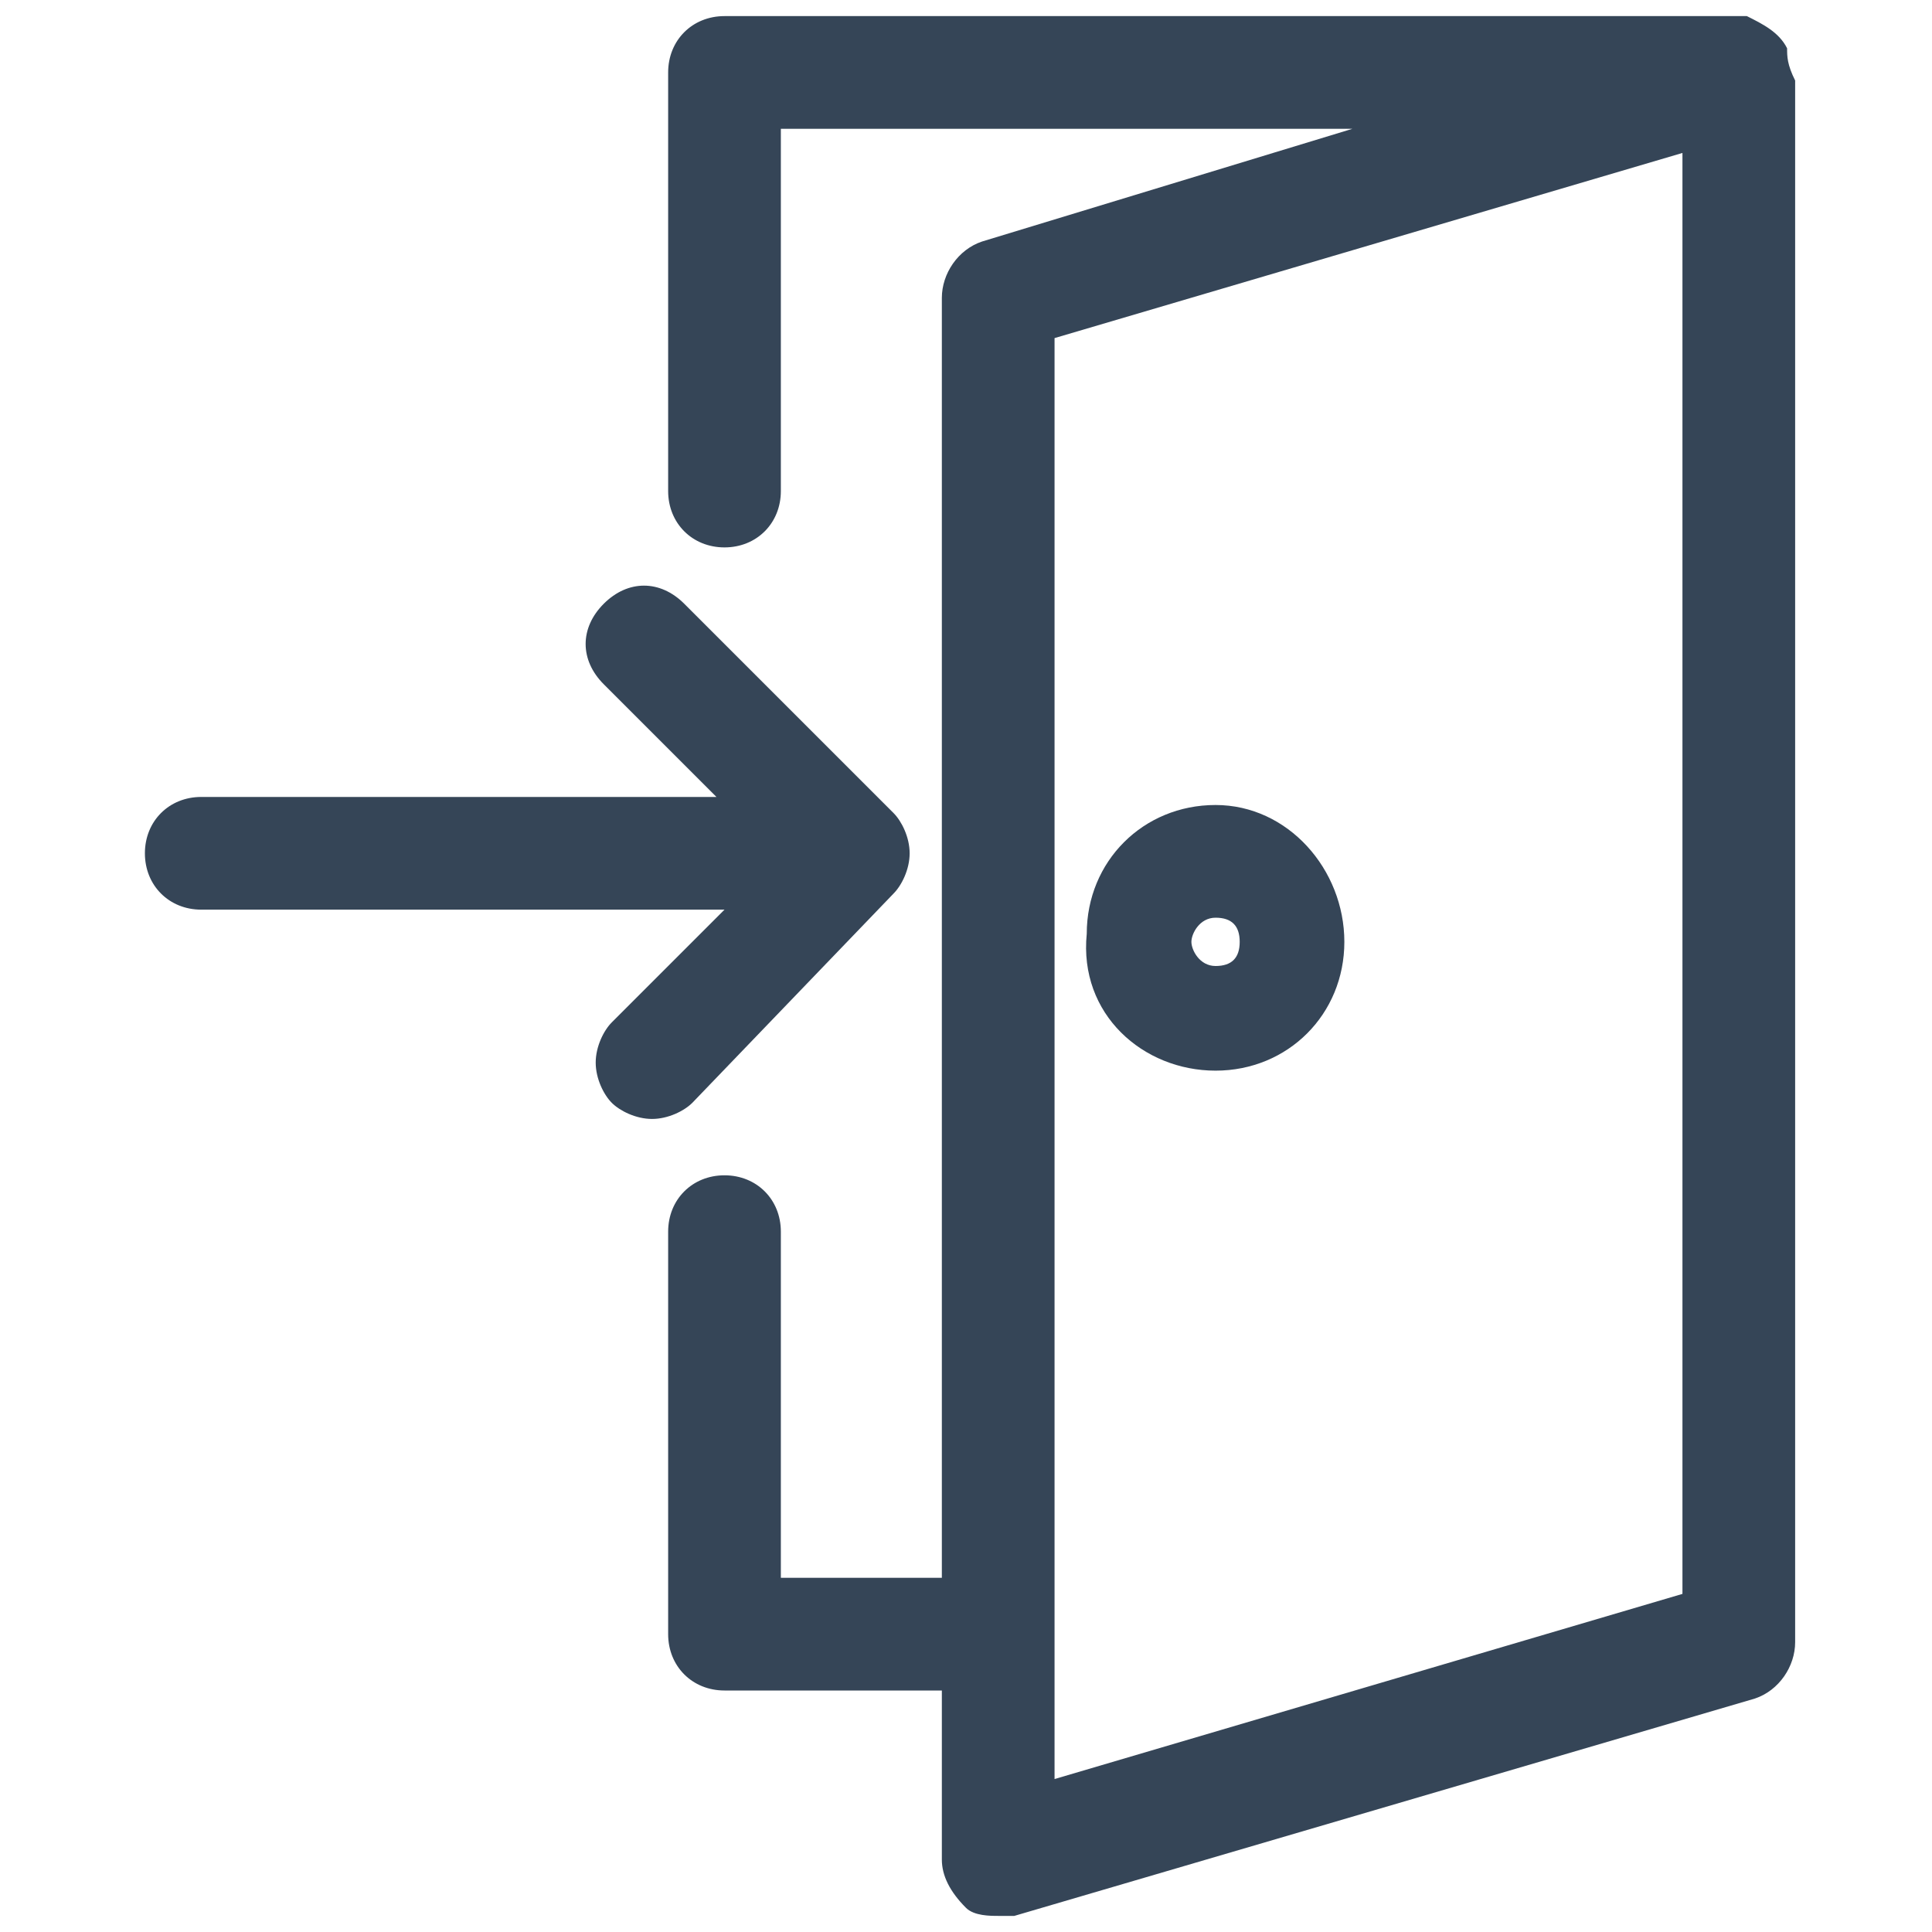 <?xml version="1.0" encoding="utf-8"?>
<!-- Generator: Adobe Illustrator 22.0.0, SVG Export Plug-In . SVG Version: 6.00 Build 0)  -->
<svg version="1.1" id="Layer_1" xmlns="http://www.w3.org/2000/svg" xmlns:xlink="http://www.w3.org/1999/xlink" x="0px" y="0px"
	 width="24px" height="24px" viewBox="0 0 24 24" style="enable-background:new 0 0 24 24;" xml:space="preserve">
<style type="text/css">
	.st0{fill:#354557;}
</style>
<g>
	<path class="st0" d="M11.1,11.1c0.1-0.1,0.2-0.3,0.2-0.5s-0.1-0.4-0.2-0.5L8.5,7.5c-0.3-0.3-0.7-0.3-1,0c-0.3,0.3-0.3,0.7,0,1
		l1.4,1.4H2.5c-0.4,0-0.7,0.3-0.7,0.7c0,0.4,0.3,0.7,0.7,0.7h6.5l-1.4,1.4c-0.1,0.1-0.2,0.3-0.2,0.5c0,0.2,0.1,0.4,0.2,0.5
		c0.1,0.1,0.3,0.2,0.5,0.2c0.2,0,0.4-0.1,0.5-0.2L11.1,11.1z"/>
	<path class="st0" d="M22.2,0.6c-0.1-0.2-0.3-0.3-0.5-0.4c-0.1,0-0.1,0-0.2,0H9c-0.4,0-0.7,0.3-0.7,0.7v5.2c0,0.4,0.3,0.7,0.7,0.7
		c0.4,0,0.7-0.3,0.7-0.7V1.6h7.1L12.2,3c-0.3,0.1-0.5,0.4-0.5,0.7v15.9h-2v-4.3c0-0.4-0.3-0.7-0.7-0.7c-0.4,0-0.7,0.3-0.7,0.7v5
		C8.3,20.7,8.6,21,9,21h2.7v2.1c0,0.2,0.1,0.4,0.3,0.6c0.1,0.1,0.3,0.1,0.4,0.1c0.1,0,0.1,0,0.2,0l9.2-2.7c0.3-0.1,0.5-0.4,0.5-0.7
		V1C22.2,0.8,22.2,0.7,22.2,0.6z M20.9,1.9v17.9l-7.8,2.3V4.2L20.9,1.9z"/>
	<path class="st0" d="M15.1,13.3c0.9,0,1.6-0.7,1.6-1.6S16,10,15.1,10s-1.6,0.7-1.6,1.6C13.4,12.6,14.2,13.3,15.1,13.3z M14.8,11.7
		c0-0.1,0.1-0.3,0.3-0.3s0.3,0.1,0.3,0.3s-0.1,0.3-0.3,0.3S14.8,11.8,14.8,11.7z"/>
</g>
</svg>
